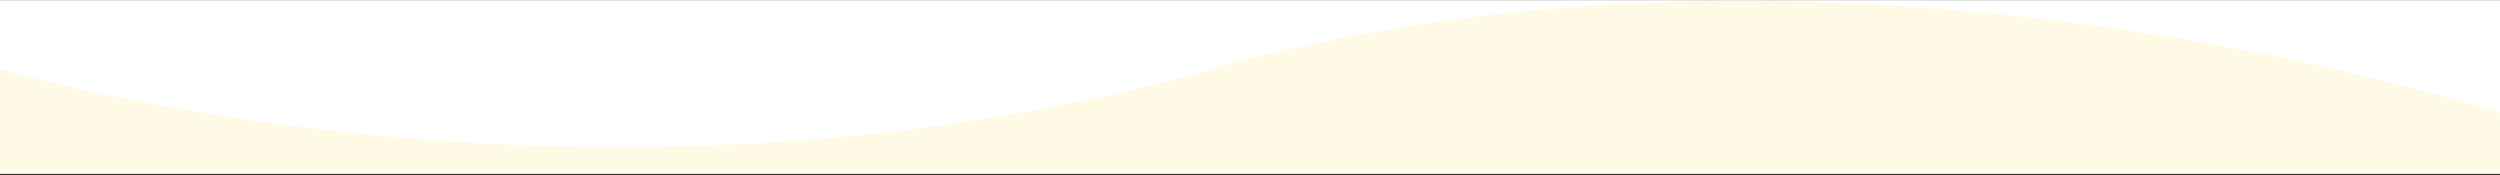 <svg width="1440" height="101" viewBox="0 0 1440 101" fill="none" xmlns="http://www.w3.org/2000/svg">
    <rect x="0" y="0" width="1440" height="101" fill="#333333" stroke="none"/>
    <g clip-path="url(#clip0)">
        <rect width="1440" height="99.977" transform="matrix(1 0 0 -1 0 100.046)" fill="white"/>
        <path d="M0 39.72C0 39.72 338.677 140.953 698.302 39.72C1057.93 -61.513 1440 65.028 1440 65.028V101.573H0V39.72Z" fill="#FFFAE5"/>
    </g>
    <defs>
        <clipPath id="clip0">
            <rect width="1440" height="99.977" fill="white" transform="matrix(1 0 0 -1 0 100.046)"/>
        </clipPath>
    </defs>
</svg>
